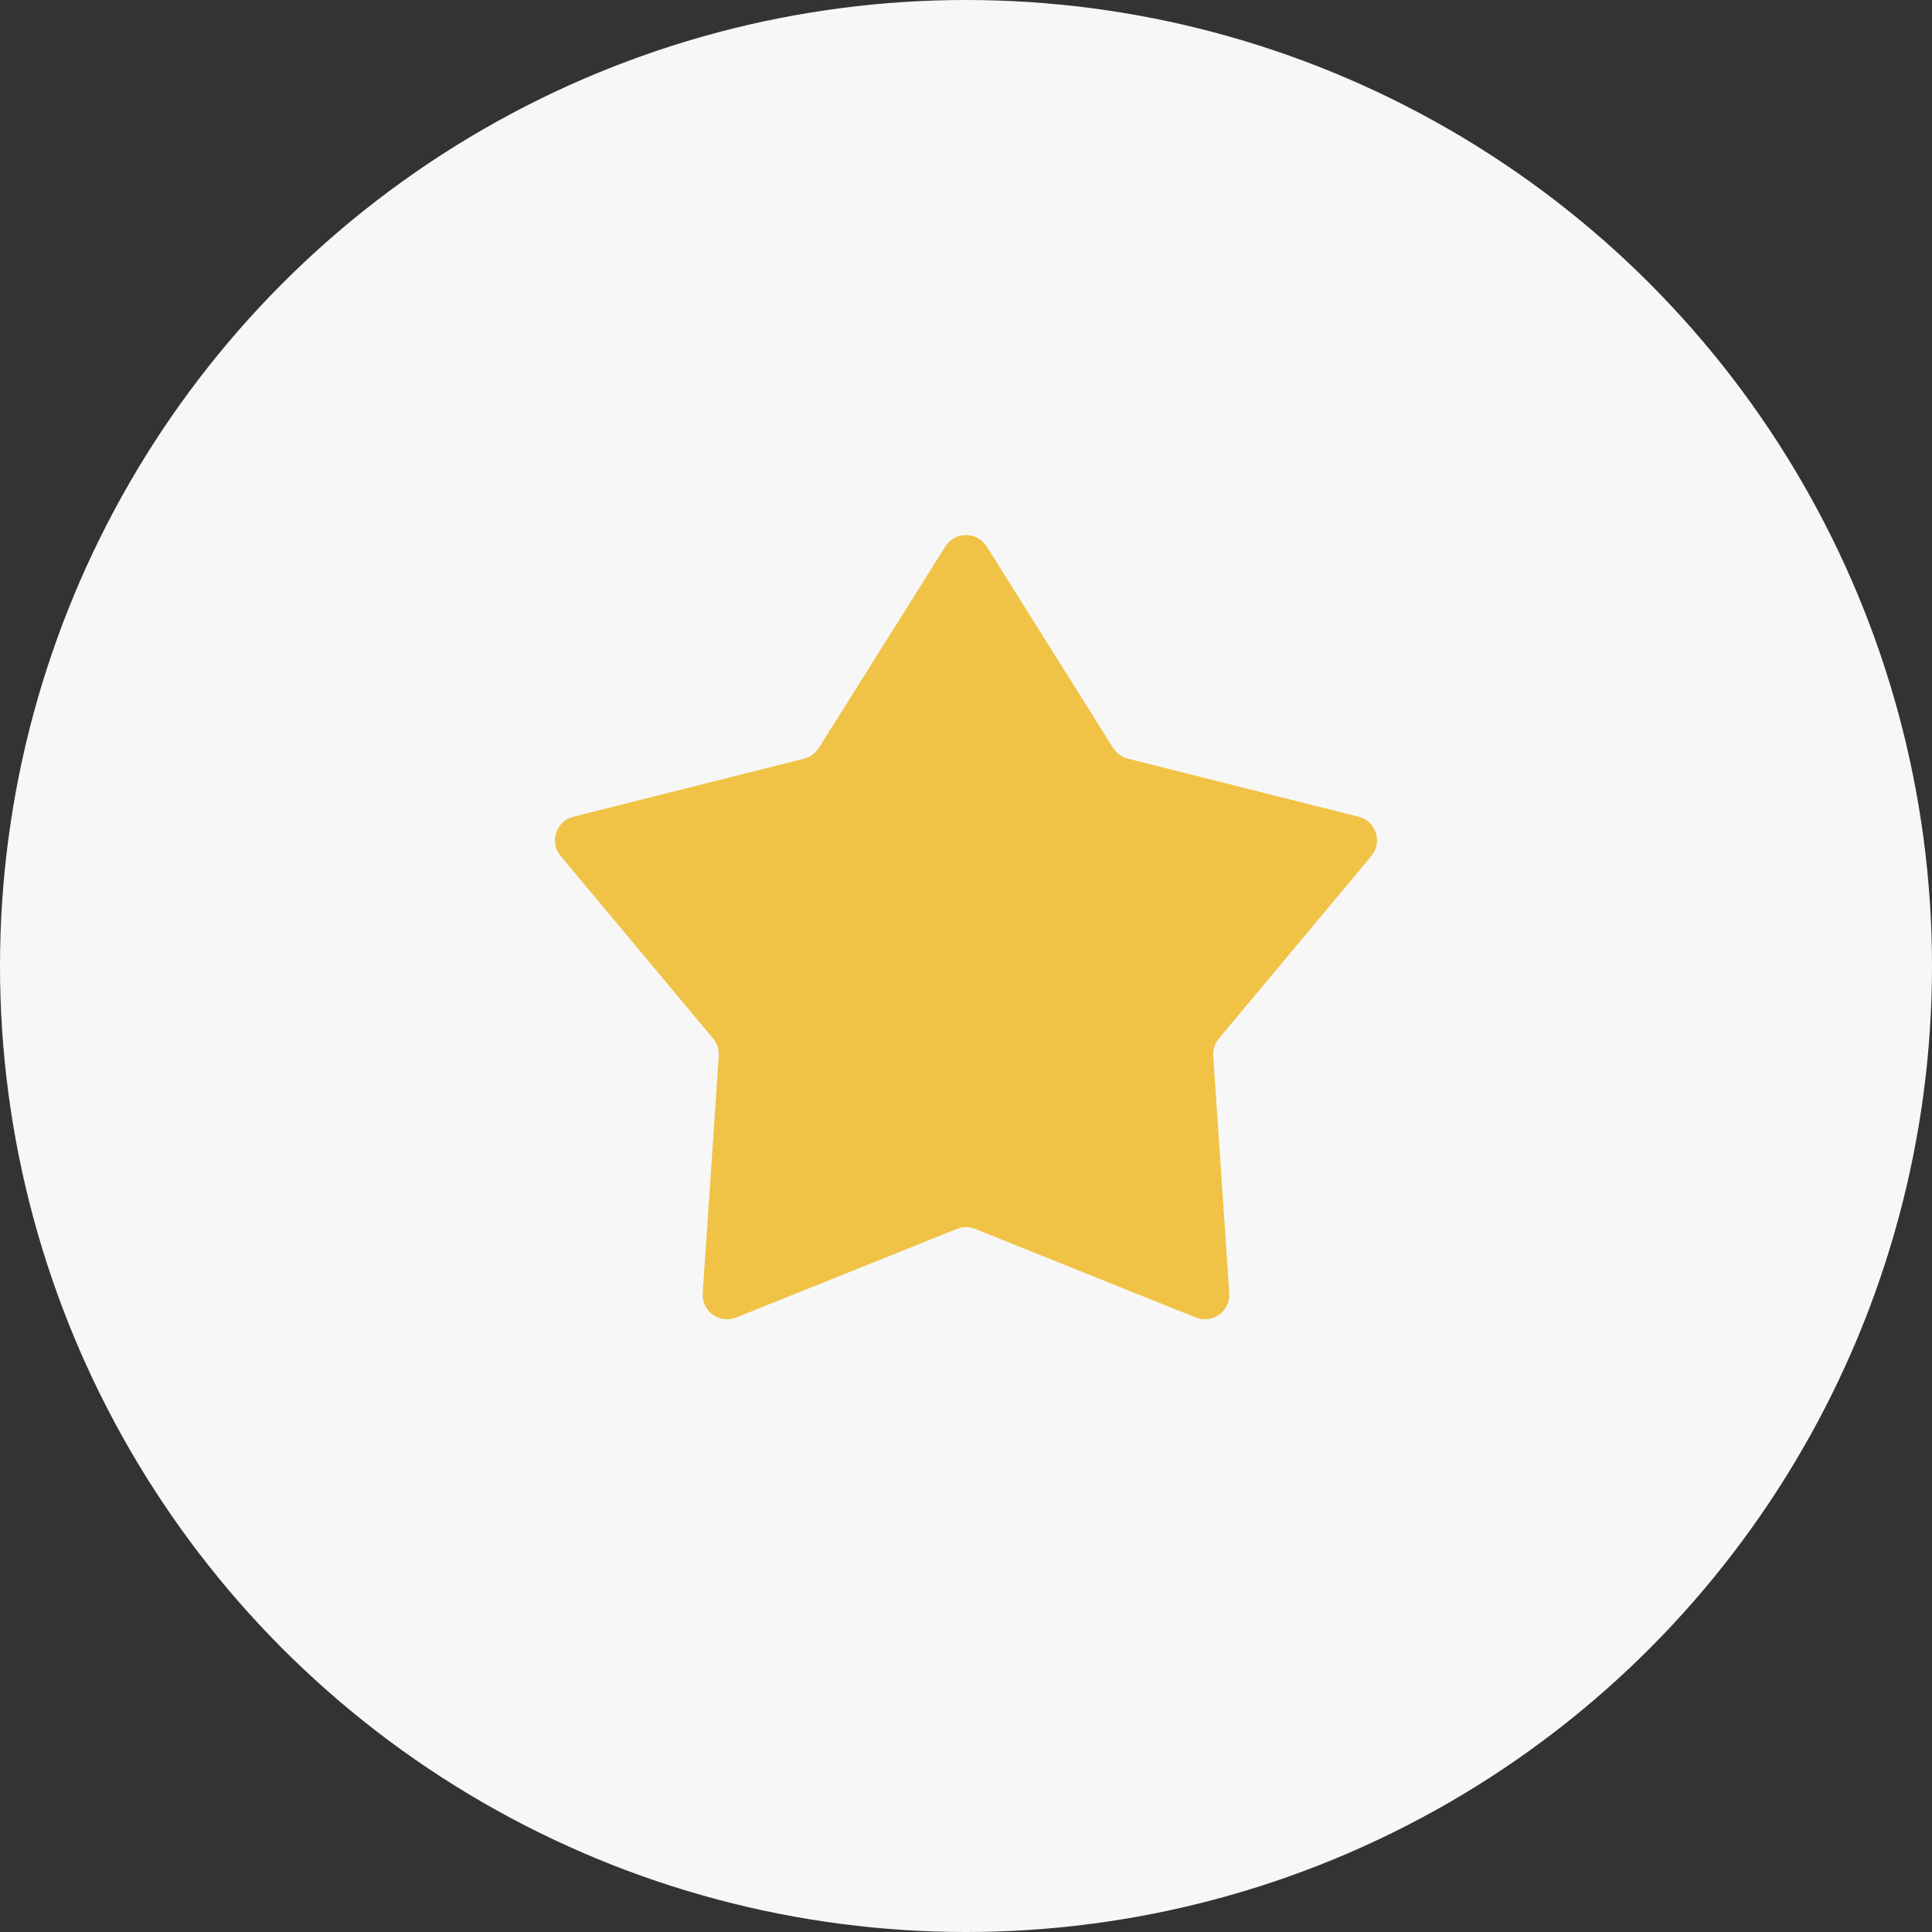 <?xml version="1.0" encoding="UTF-8"?> <svg xmlns="http://www.w3.org/2000/svg" width="79" height="79" viewBox="0 0 79 79" fill="none"><rect x="0" y="0" width="79" height="79" fill="#333333" stroke="none"/><circle cx="39.5" cy="39.5" r="39.5" fill="#F7F7F7"></circle><path d="M38.653 22.349C39.045 21.724 39.955 21.724 40.347 22.349L45.517 30.584C45.654 30.802 45.87 30.959 46.12 31.022L55.55 33.395C56.265 33.574 56.546 34.44 56.073 35.005L49.839 42.468C49.674 42.665 49.591 42.919 49.609 43.176L50.266 52.878C50.316 53.613 49.58 54.148 48.896 53.873L39.873 50.25C39.633 50.154 39.367 50.154 39.127 50.25L30.104 53.873C29.42 54.148 28.684 53.613 28.734 52.878L29.391 43.176C29.409 42.919 29.326 42.665 29.161 42.468L22.927 35.005C22.454 34.44 22.735 33.574 23.45 33.395L32.88 31.022C33.13 30.959 33.346 30.802 33.483 30.584L38.653 22.349Z" fill="#F0C246"></path></svg> 